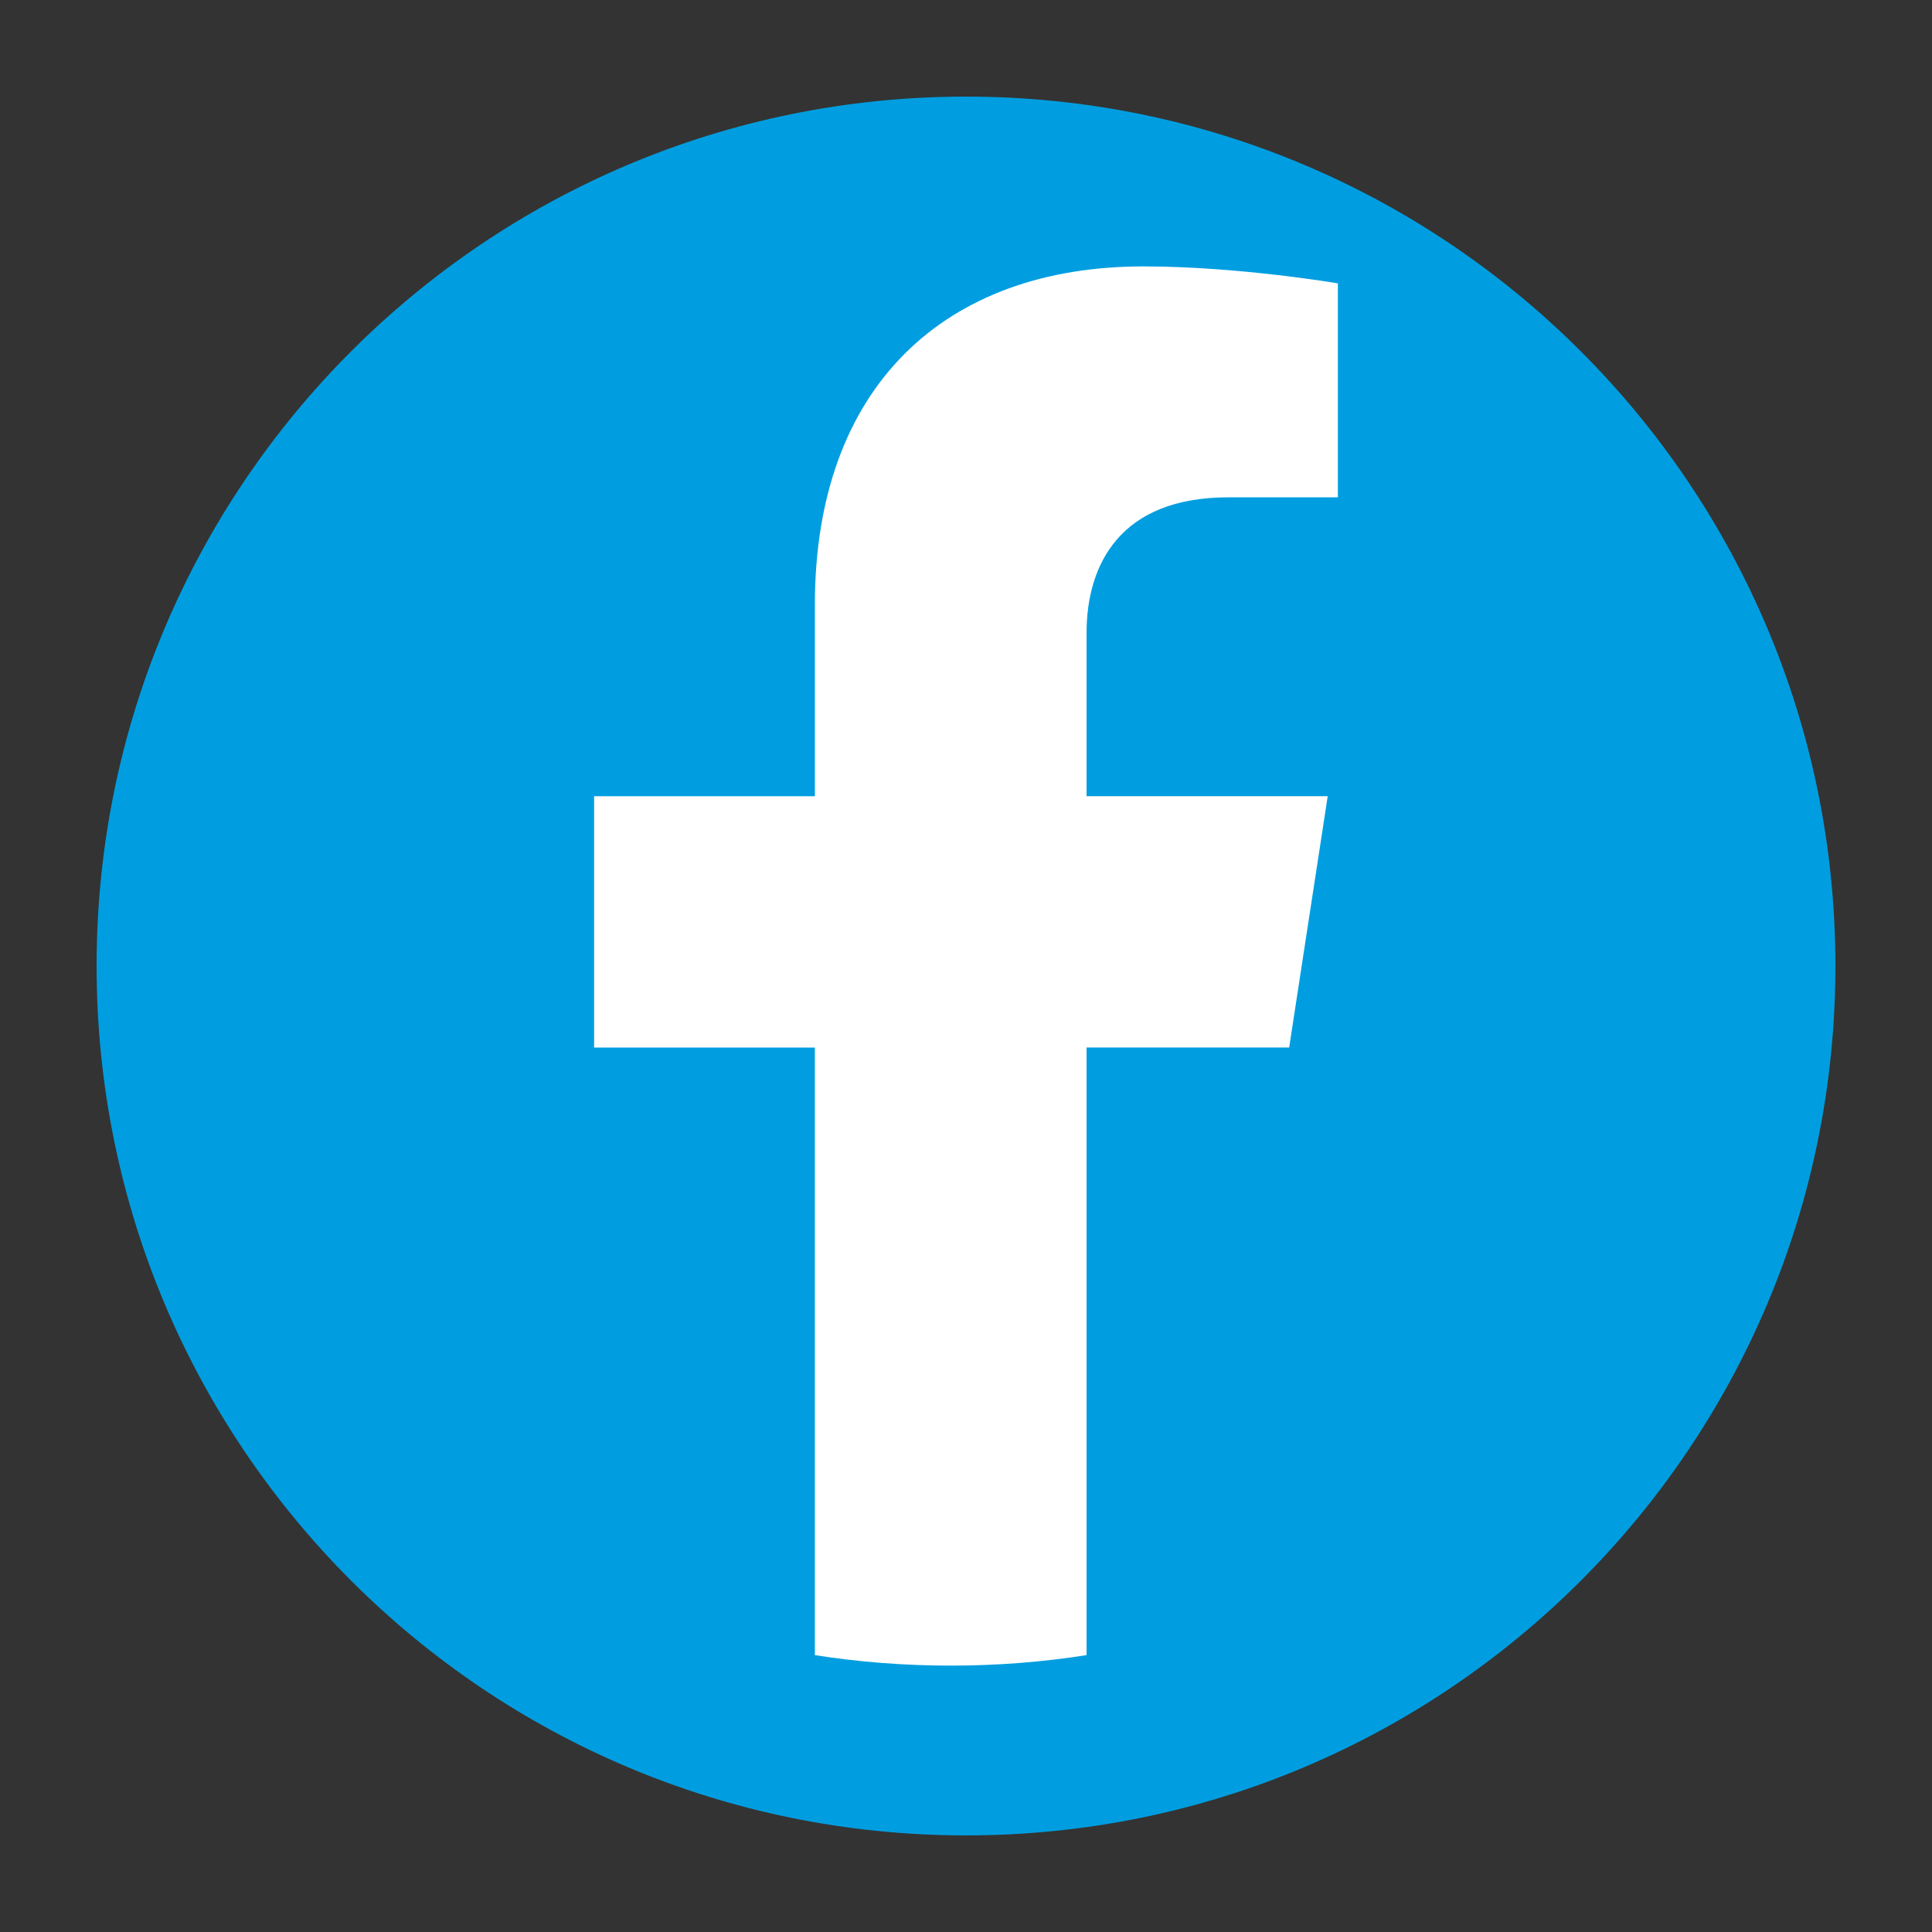 <?xml version="1.0" encoding="utf-8"?>
<!-- Generator: Adobe Illustrator 16.0.0, SVG Export Plug-In . SVG Version: 6.00 Build 0)  -->
<!DOCTYPE svg PUBLIC "-//W3C//DTD SVG 1.1//EN" "http://www.w3.org/Graphics/SVG/1.1/DTD/svg11.dtd">
<svg version="1.1" id="Layer_1" xmlns="http://www.w3.org/2000/svg" xmlns:xlink="http://www.w3.org/1999/xlink" x="0px" y="0px"
	 width="100px" height="100px" viewBox="0 0 100 100" enable-background="new 0 0 100 100" xml:space="preserve">
<rect x="0" y="0" width="100" height="100" fill="#333333" stroke="none"/>
<g>
	<path fill="#009EE0" d="M50,5C25.147,5,5,25.147,5,50c0,24.858,20.147,45,45,45s45-20.143,45-45C95,25.147,74.853,5,50,5"/>
	<path fill="#FFFFFF" d="M66.727,54.219l1.995-13.008H56.24V32.77c0-3.56,1.746-7.028,7.334-7.028h5.675V14.667
		c0,0-5.151-0.878-10.071-0.878c-10.279,0-17,6.23-17,17.507v9.916H30.751v13.008h11.427v31.449c2.292,0.359,4.64,0.543,7.033,0.543
		c2.391,0,4.741-0.184,7.029-0.543V54.219H66.727z"/>
</g>
</svg>
